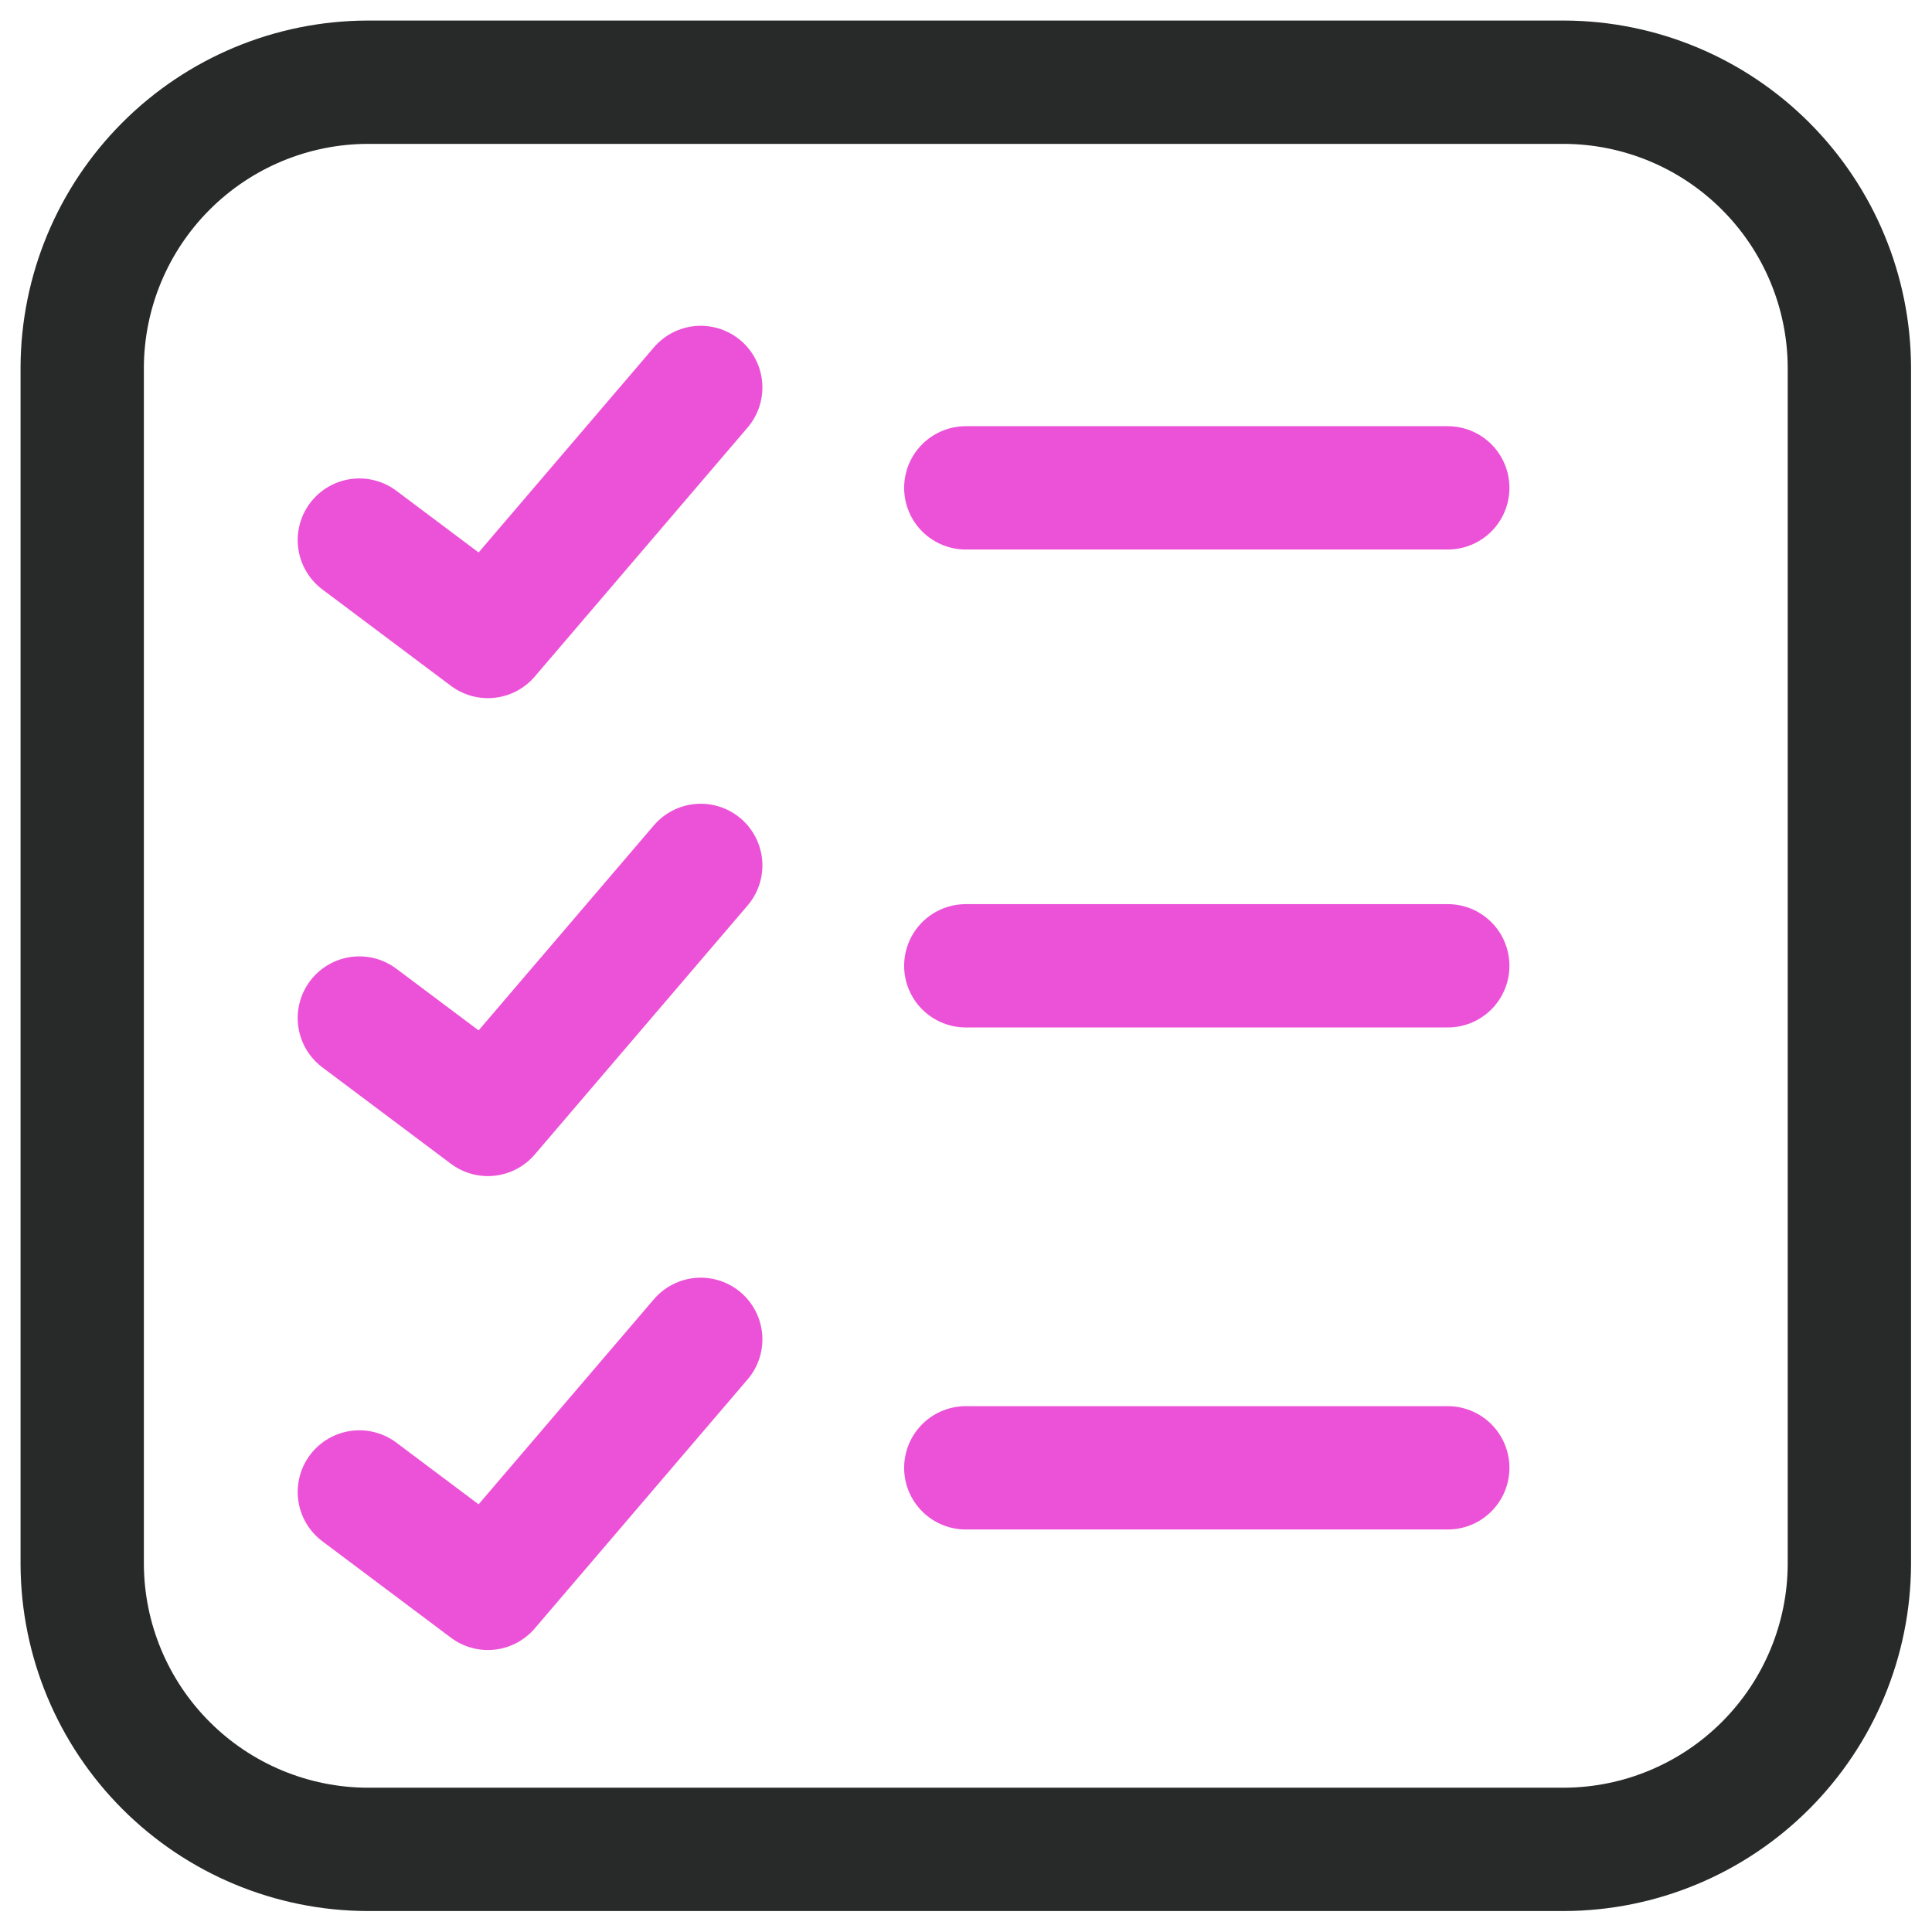 <svg width="47" height="47" viewBox="0 0 47 47" fill="none" xmlns="http://www.w3.org/2000/svg">
<g clip-path="url(#clip0_2804_254)">
<path d="M38.053 44.99H8.937C7.099 44.983 5.339 44.25 4.04 42.95C2.74 41.651 2.007 39.891 2 38.053V8.937C2.007 7.099 2.74 5.339 4.04 4.04C5.339 2.74 7.099 2.007 8.937 2H38.053C39.891 2.007 41.651 2.74 42.95 4.04C44.25 5.339 44.983 7.099 44.99 8.937V38.053C44.983 39.891 44.25 41.651 42.95 42.95C41.651 44.25 39.891 44.983 38.053 44.99V44.99Z" stroke="#282929" stroke-width="3" stroke-miterlimit="10" stroke-linecap="round" stroke-linejoin="round"/>
<path d="M8.742 13.139L11.869 15.484L17.047 9.426" stroke="#EC52D7" stroke-width="3" stroke-miterlimit="10" stroke-linecap="round" stroke-linejoin="round"/>
<path d="M8.742 24.766L11.869 27.111L17.047 21.053" stroke="#EC52D7" stroke-width="3" stroke-miterlimit="10" stroke-linecap="round" stroke-linejoin="round"/>
<path d="M8.742 36.295L11.869 38.64L17.047 32.582" stroke="#EC52D7" stroke-width="3" stroke-miterlimit="10" stroke-linecap="round" stroke-linejoin="round"/>
<path d="M23.495 11.868H35.22" stroke="#EC52D7" stroke-width="3" stroke-miterlimit="10" stroke-linecap="round" stroke-linejoin="round"/>
<path d="M23.495 23.495H35.22" stroke="#EC52D7" stroke-width="3" stroke-miterlimit="10" stroke-linecap="round" stroke-linejoin="round"/>
<path d="M23.495 35.708H35.22" stroke="#EC52D7" stroke-width="3" stroke-miterlimit="10" stroke-linecap="round" stroke-linejoin="round"/>
</g>
<defs>
<clipPath id="clip0_2804_254">
<rect width="47" height="47" fill="white"/>
</clipPath>
</defs>
</svg>
